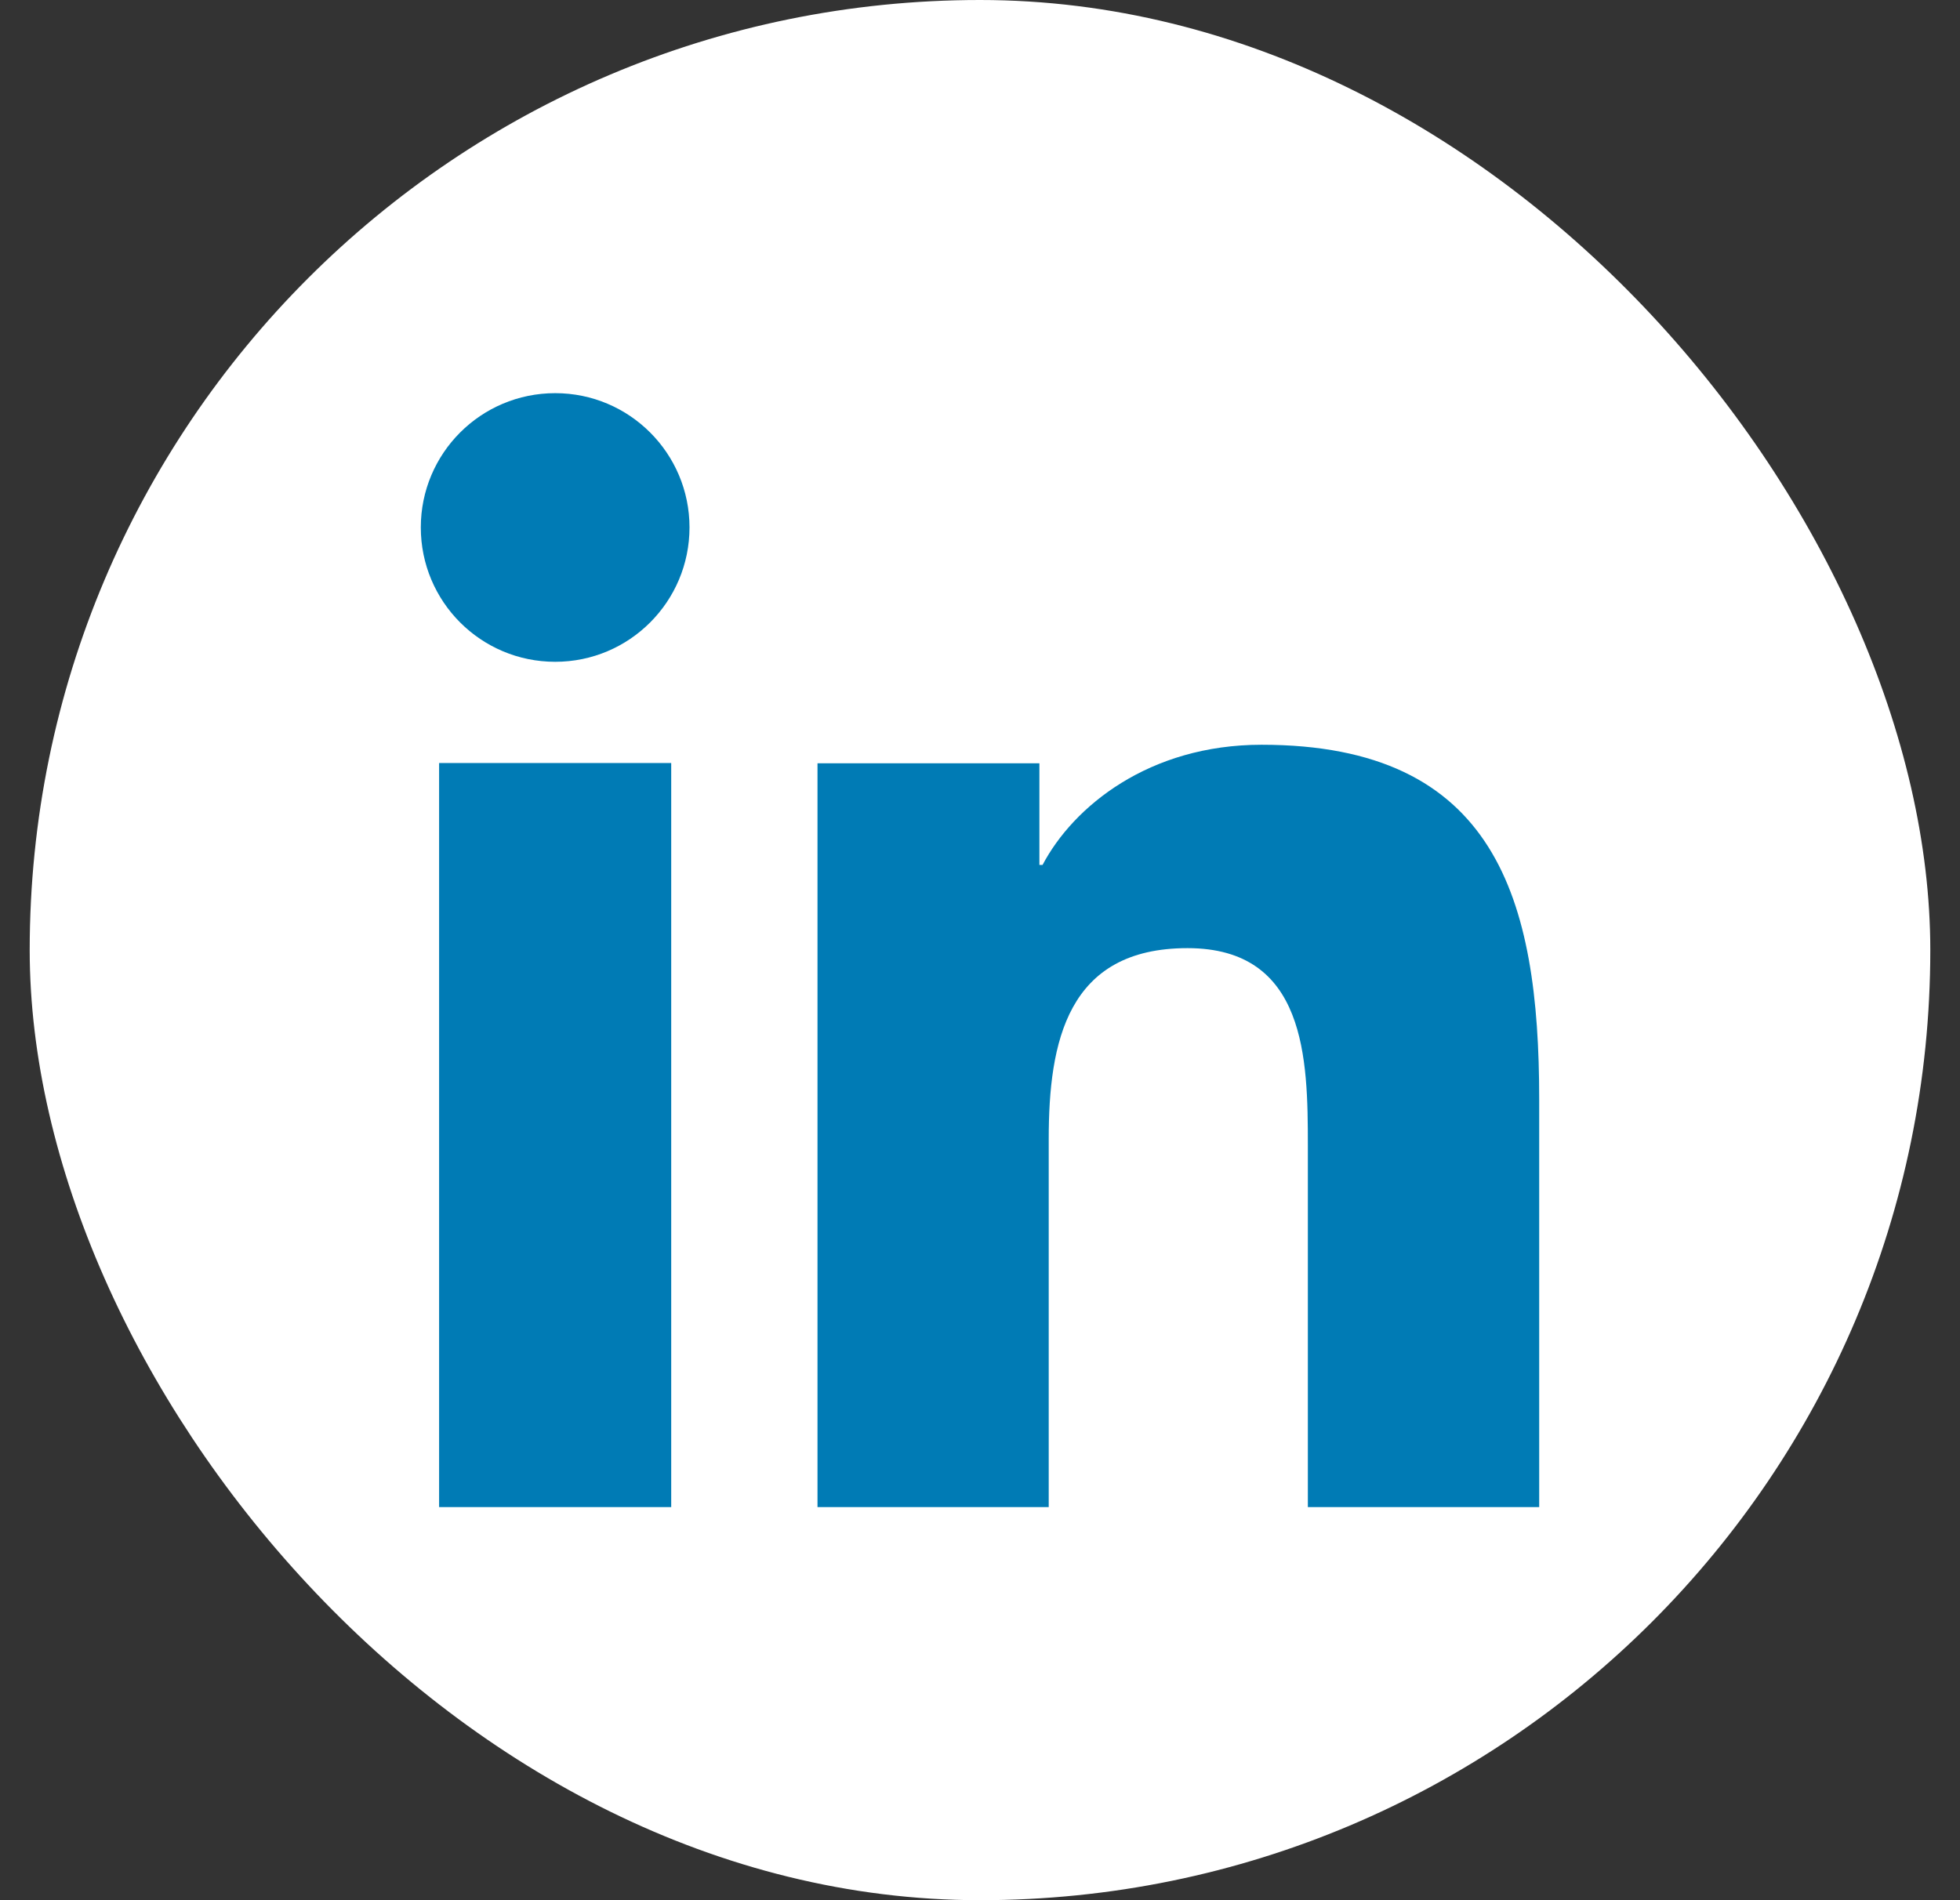<svg width="33" height="32" viewBox="0 0 33 32" fill="none" xmlns="http://www.w3.org/2000/svg">
<rect x="0" y="0" width="33" height="32" fill="#333333" stroke="none"/>
<g clip-path="url(#clip0_2879_4158)">
<rect x="0.5" width="32" height="32" fill="white"/>
<path fill-rule="evenodd" clip-rule="evenodd" d="M9.348 6.621C10.597 6.621 11.609 7.635 11.609 8.882C11.609 10.131 10.597 11.145 9.348 11.145C8.095 11.145 7.085 10.131 7.085 8.882C7.085 7.635 8.095 6.621 9.348 6.621ZM7.393 25.38H11.301V12.85H7.393V25.38ZM17.5 12.854H13.764V25.38H17.657V19.182C17.657 17.549 17.966 15.967 19.994 15.967C21.992 15.967 22.02 17.836 22.02 19.29V25.38H25.915V18.509C25.915 15.136 25.185 12.542 21.241 12.542C19.345 12.542 18.073 13.58 17.553 14.566H17.5V12.854Z" fill="#007BB5"/>
</g>
<defs>
<clipPath id="clip0_2879_4158">
<rect x="0.5" width="32" height="32" rx="16" fill="white"/>
</clipPath>
</defs>
</svg>
